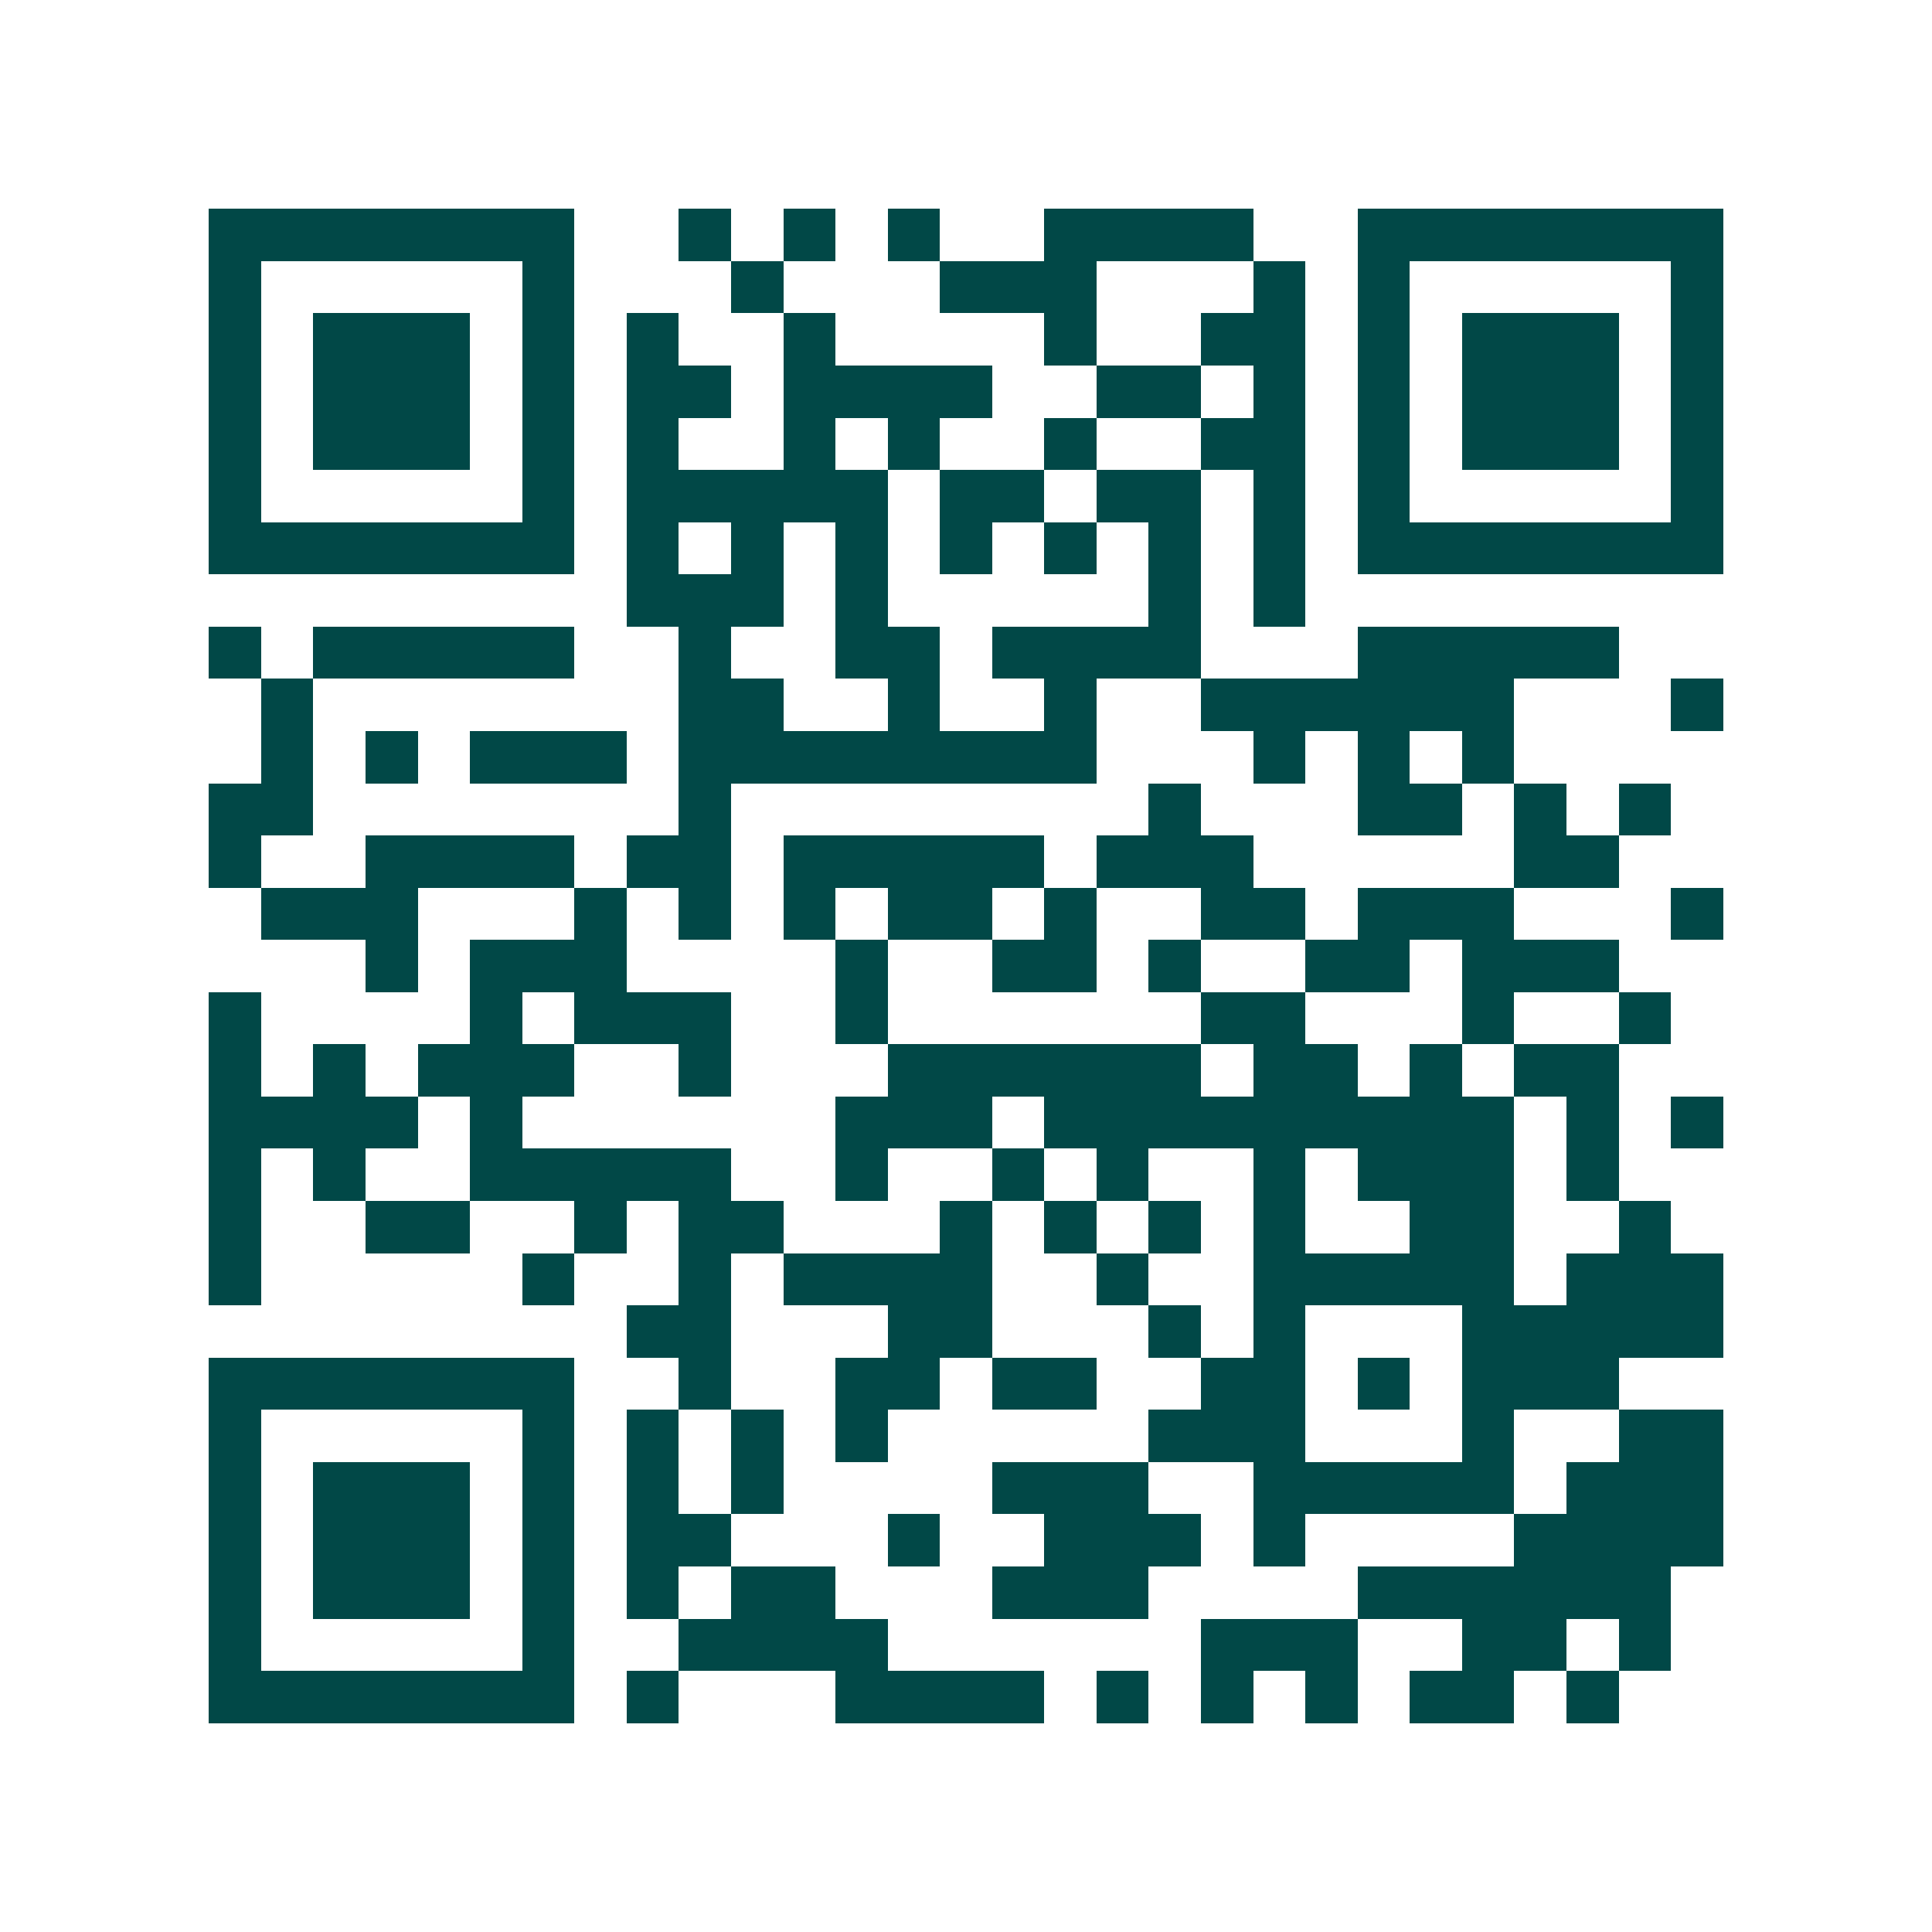 <svg xmlns="http://www.w3.org/2000/svg" width="200" height="200" viewBox="0 0 37 37" shape-rendering="crispEdges"><path fill="#ffffff" d="M0 0h37v37H0z"/><path stroke="#014847" d="M4 4.5h7m2 0h1m1 0h1m1 0h1m2 0h4m2 0h7M4 5.5h1m5 0h1m3 0h1m3 0h3m3 0h1m1 0h1m5 0h1M4 6.5h1m1 0h3m1 0h1m1 0h1m2 0h1m4 0h1m2 0h2m1 0h1m1 0h3m1 0h1M4 7.5h1m1 0h3m1 0h1m1 0h2m1 0h4m2 0h2m1 0h1m1 0h1m1 0h3m1 0h1M4 8.5h1m1 0h3m1 0h1m1 0h1m2 0h1m1 0h1m2 0h1m2 0h2m1 0h1m1 0h3m1 0h1M4 9.5h1m5 0h1m1 0h5m1 0h2m1 0h2m1 0h1m1 0h1m5 0h1M4 10.5h7m1 0h1m1 0h1m1 0h1m1 0h1m1 0h1m1 0h1m1 0h1m1 0h7M12 11.5h3m1 0h1m5 0h1m1 0h1M4 12.5h1m1 0h5m2 0h1m2 0h2m1 0h4m3 0h5M5 13.5h1m7 0h2m2 0h1m2 0h1m2 0h6m3 0h1M5 14.5h1m1 0h1m1 0h3m1 0h8m3 0h1m1 0h1m1 0h1M4 15.5h2m7 0h1m8 0h1m3 0h2m1 0h1m1 0h1M4 16.5h1m2 0h4m1 0h2m1 0h5m1 0h3m5 0h2M5 17.5h3m3 0h1m1 0h1m1 0h1m1 0h2m1 0h1m2 0h2m1 0h3m3 0h1M7 18.5h1m1 0h3m4 0h1m2 0h2m1 0h1m2 0h2m1 0h3M4 19.5h1m4 0h1m1 0h3m2 0h1m6 0h2m3 0h1m2 0h1M4 20.5h1m1 0h1m1 0h3m2 0h1m3 0h6m1 0h2m1 0h1m1 0h2M4 21.5h4m1 0h1m6 0h3m1 0h9m1 0h1m1 0h1M4 22.5h1m1 0h1m2 0h5m2 0h1m2 0h1m1 0h1m2 0h1m1 0h3m1 0h1M4 23.5h1m2 0h2m2 0h1m1 0h2m3 0h1m1 0h1m1 0h1m1 0h1m2 0h2m2 0h1M4 24.5h1m5 0h1m2 0h1m1 0h4m2 0h1m2 0h5m1 0h3M12 25.5h2m3 0h2m3 0h1m1 0h1m3 0h5M4 26.5h7m2 0h1m2 0h2m1 0h2m2 0h2m1 0h1m1 0h3M4 27.5h1m5 0h1m1 0h1m1 0h1m1 0h1m5 0h3m3 0h1m2 0h2M4 28.5h1m1 0h3m1 0h1m1 0h1m1 0h1m4 0h3m2 0h5m1 0h3M4 29.5h1m1 0h3m1 0h1m1 0h2m3 0h1m2 0h3m1 0h1m4 0h4M4 30.5h1m1 0h3m1 0h1m1 0h1m1 0h2m3 0h3m4 0h6M4 31.5h1m5 0h1m2 0h4m6 0h3m2 0h2m1 0h1M4 32.5h7m1 0h1m3 0h4m1 0h1m1 0h1m1 0h1m1 0h2m1 0h1"/></svg>
